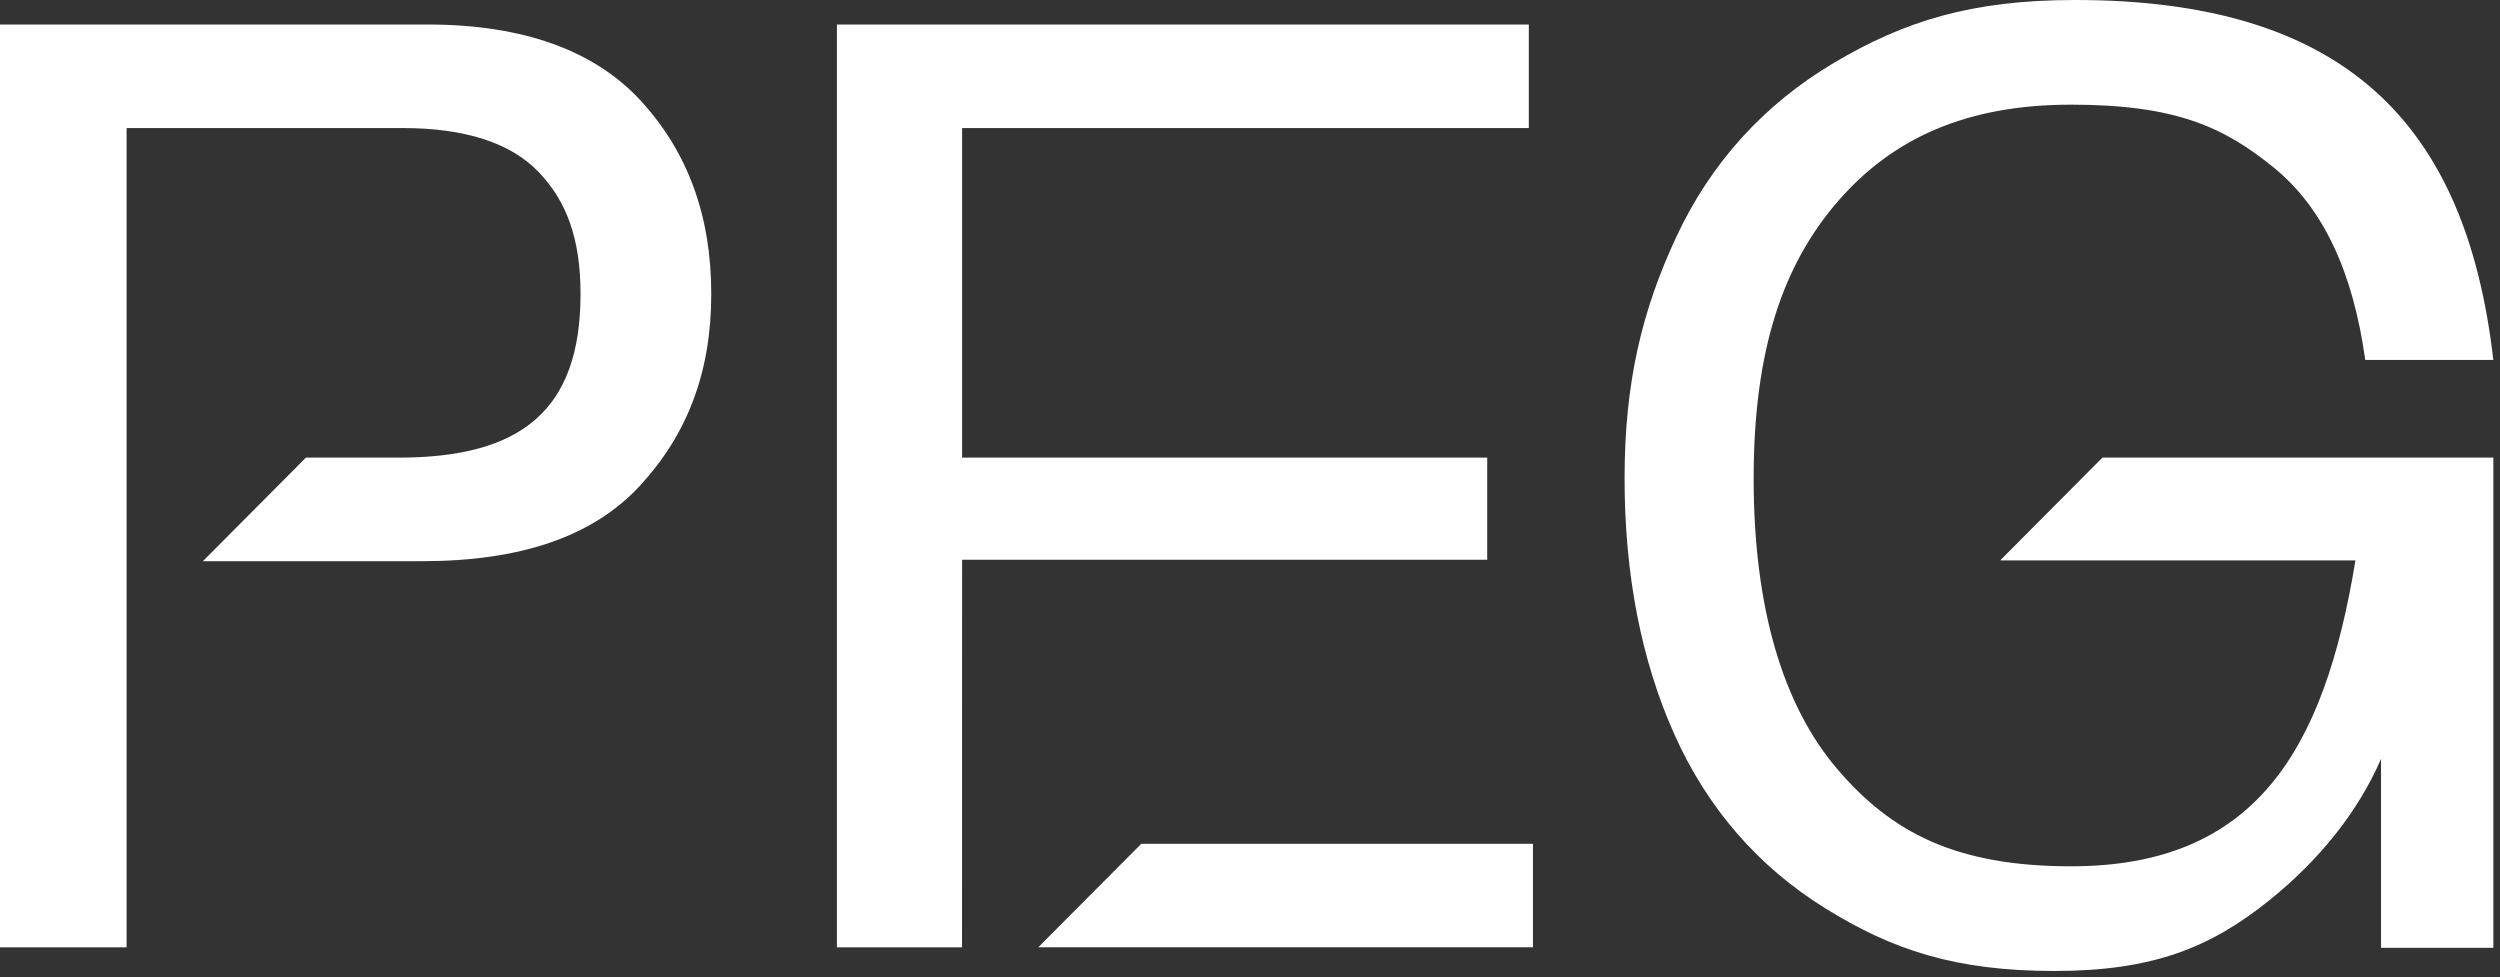 <svg width="266" height="104" viewBox="0 0 266 104" fill="none" xmlns="http://www.w3.org/2000/svg">
<rect x="0" y="0" width="266" height="104" fill="#333333" stroke="none"/>
<path d="M102.368 59.559H158.24V48.689H102.368V13.625H162.666V2.609H89.047V100.793H102.36L102.368 59.559Z" fill="white"/>
<path d="M212.816 59.627H250.618C247.298 79.945 239.903 92.175 220.357 92.175C208.098 92.175 201.239 88.573 195.48 81.819C189.695 75.043 186.588 64.645 186.588 50.915C186.588 37.186 189.722 28.155 195.551 21.422C201.362 14.713 209.221 11.136 220.357 11.136C231.494 11.136 236.633 13.514 241.959 17.856C247.227 22.146 250.382 29.032 251.662 38.298H265.289C262.379 12.889 249.252 0 220.8 0C209.75 0 202.634 2.245 195.16 6.667C187.684 11.097 182.031 17.335 178.36 25.203C174.704 33.038 172.855 40.701 172.855 50.913C172.855 61.124 174.633 70.263 178.137 78.1C181.65 85.969 187.055 92.204 194.198 96.637C201.328 101.064 208.028 103.312 218.592 103.312C229.157 103.312 235.249 100.779 241.466 95.783C246.837 91.464 250.933 86.306 253.34 80.746V100.845H265.292V48.686H223.701L212.818 59.625L212.816 59.627Z" fill="white"/>
<path d="M121.434 89.777L110.473 100.79H163.106V89.777H121.434Z" fill="white"/>
<path d="M68.241 10.787C63.295 5.361 55.644 2.609 45.506 2.609H0V100.793H13.468V13.625H42.855C49.453 13.625 54.306 15.187 57.28 18.273C60.256 21.362 61.769 25.336 61.769 31.283C61.769 43.677 55.434 48.692 42.409 48.692H32.55L21.586 59.71H44.916C55.248 59.71 63.044 57.156 68.092 51.68C73.126 46.22 75.678 39.619 75.678 31.283C75.678 22.948 73.176 16.197 68.238 10.787H68.241Z" fill="white"/>
</svg>
